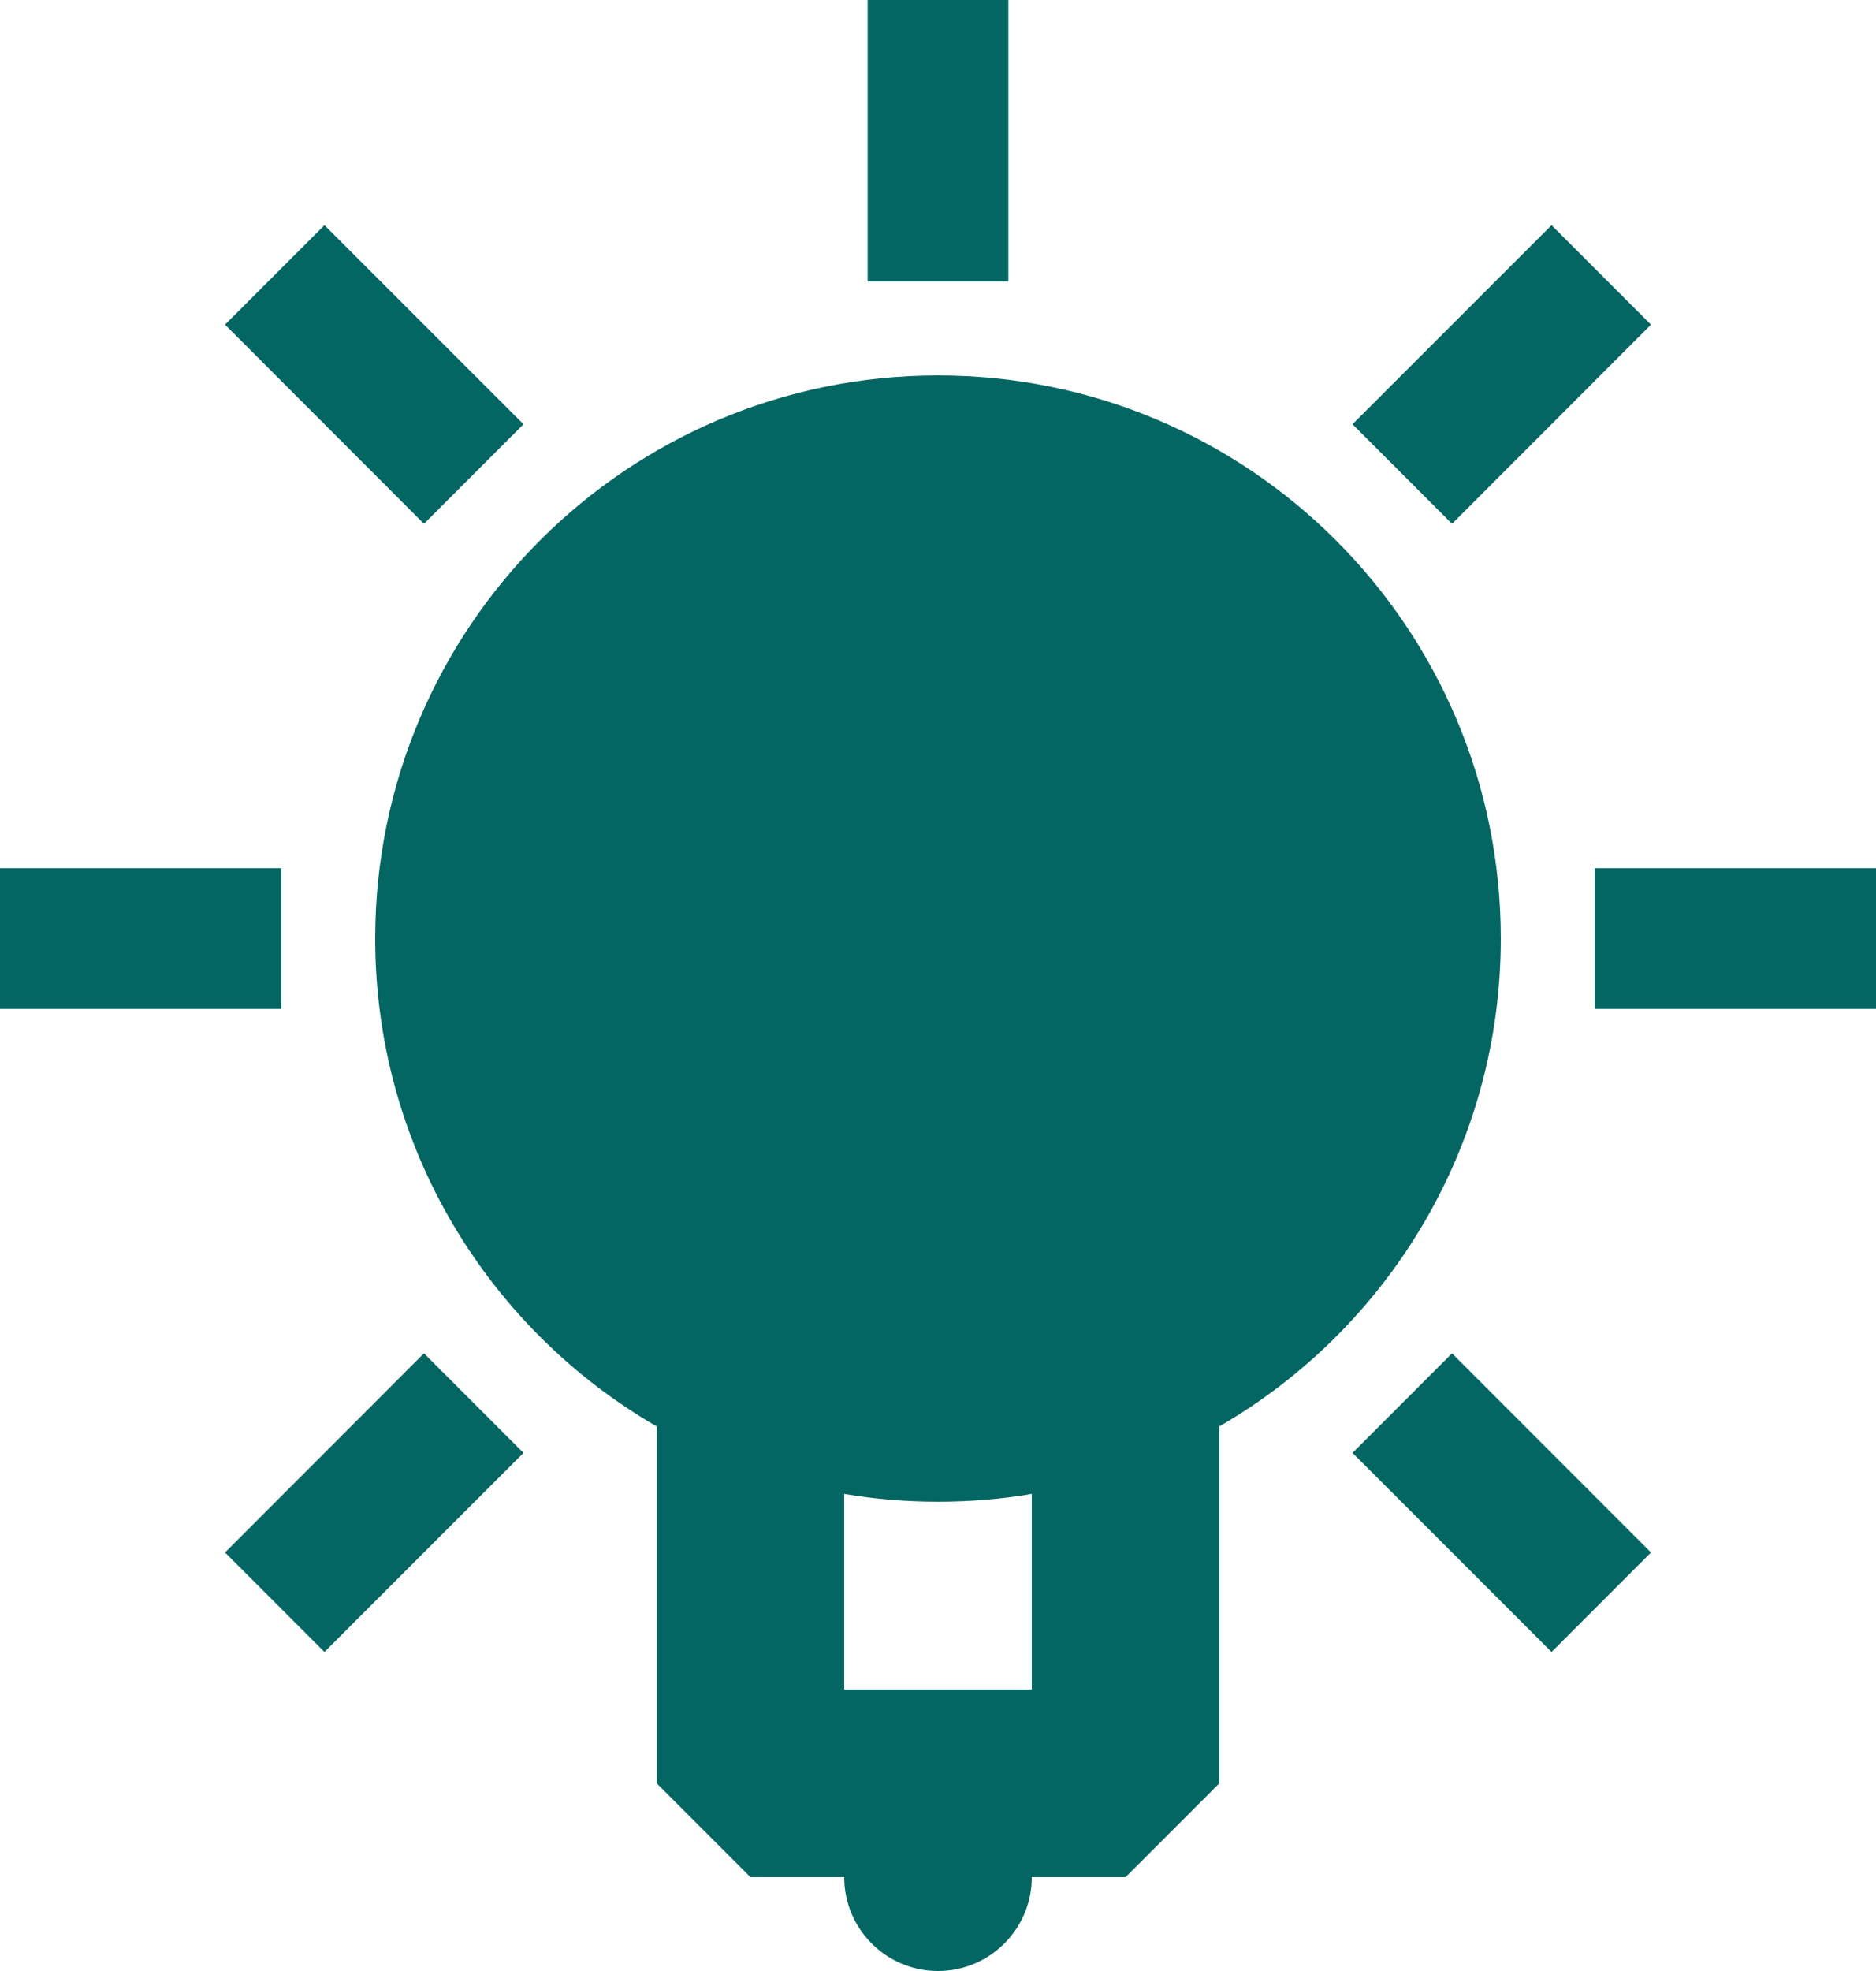 <svg width="20" height="21" viewBox="0 0 20 21" fill="none" xmlns="http://www.w3.org/2000/svg">
<path fill-rule="evenodd" clip-rule="evenodd" d="M10 4C13.314 4 16 6.686 16 10C16 12.221 14.793 14.16 13 15.197L13 19L12 20H11C11 20.552 10.552 21 10 21C9.448 21 9 20.552 9 20H8L7 19L7 15.197C5.207 14.16 4 12.221 4 10C4 6.686 6.686 4 10 4ZM11 15.917C10.675 15.972 10.341 16 10 16C9.659 16 9.325 15.972 9 15.917L9 18H11L11 15.917ZM4.52 14.419L5.581 15.48L3.459 17.601L2.399 16.541L4.52 14.419ZM15.48 14.419L17.601 16.541L16.541 17.601L14.419 15.48L15.48 14.419ZM20 9.25V10.75H17V9.25H20ZM3 9.25V10.75H0V9.25H3ZM16.541 2.399L17.601 3.459L15.48 5.581L14.419 4.52L16.541 2.399ZM3.459 2.399L5.581 4.52L4.52 5.581L2.399 3.459L3.459 2.399ZM10.75 0V3H9.25V0H10.75Z" fill="#046663"/>
</svg>
